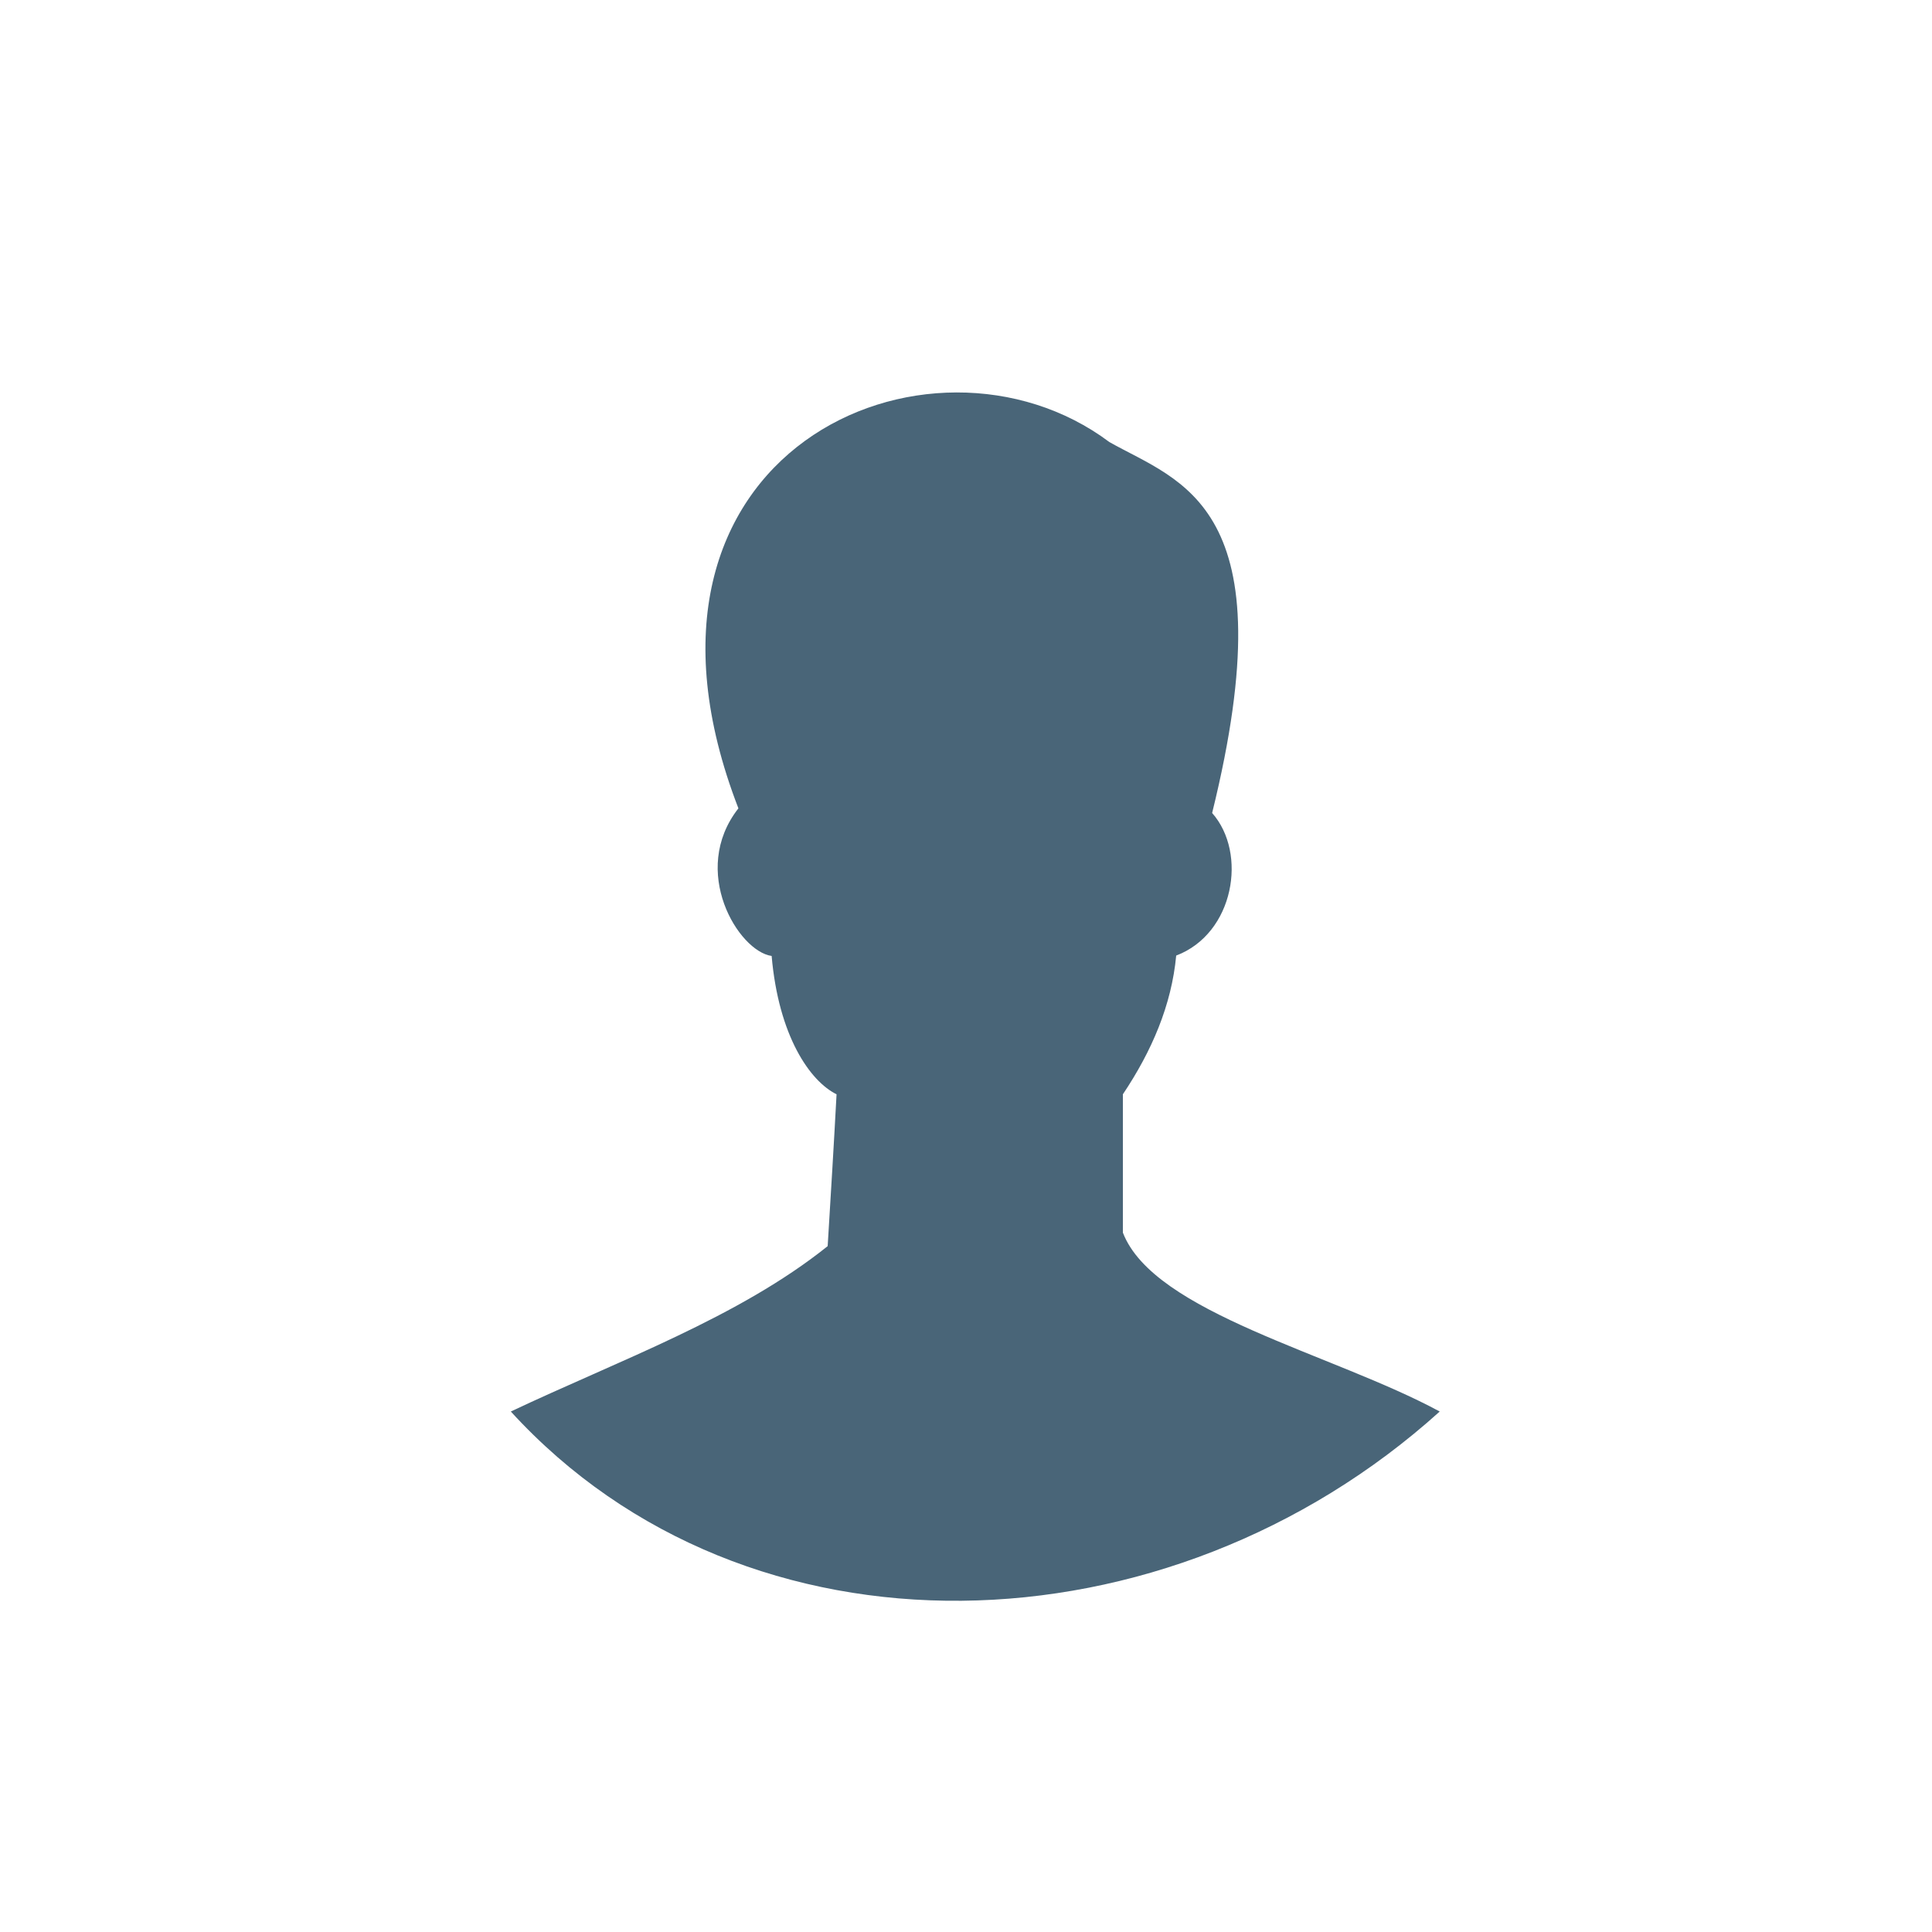 <?xml version="1.0" encoding="UTF-8"?>
<!DOCTYPE svg PUBLIC "-//W3C//DTD SVG 1.1//EN" "http://www.w3.org/Graphics/SVG/1.1/DTD/svg11.dtd">
<!-- Creator: CorelDRAW 2019 (64-Bit) -->
<svg xmlns="http://www.w3.org/2000/svg" xml:space="preserve" width="50px" height="50px" version="1.1" style="shape-rendering:geometricPrecision; text-rendering:geometricPrecision; image-rendering:optimizeQuality; fill-rule:evenodd; clip-rule:evenodd"
viewBox="0 0 50 50"
 xmlns:xlink="http://www.w3.org/1999/xlink">
 <defs>
  <style type="text/css">
   <![CDATA[
    .fil0 {fill:#496578}
   ]]>
  </style>
 </defs>
 <g id="Слой_x0020_1">
  <path class="fil0" d="M13.22 36.53c2.79,-1.32 5.89,-2.43 8.2,-4.28 0.08,-1.31 0.16,-2.62 0.23,-3.93 -0.69,-0.34 -1.5,-1.51 -1.68,-3.58 -0.86,-0.12 -2.13,-2.2 -0.86,-3.82 -3.58,-9.25 4.97,-12.95 9.6,-9.48 1.84,1.04 4.63,1.62 2.66,9.6 0.92,1.04 0.57,3.12 -0.93,3.69 -0.12,1.28 -0.63,2.47 -1.38,3.59l0 3.58c0.8,2.08 5.43,3.13 8.2,4.63 -7.05,6.36 -17.92,6.7 -24.04,0z"/>
 </g>
</svg>

